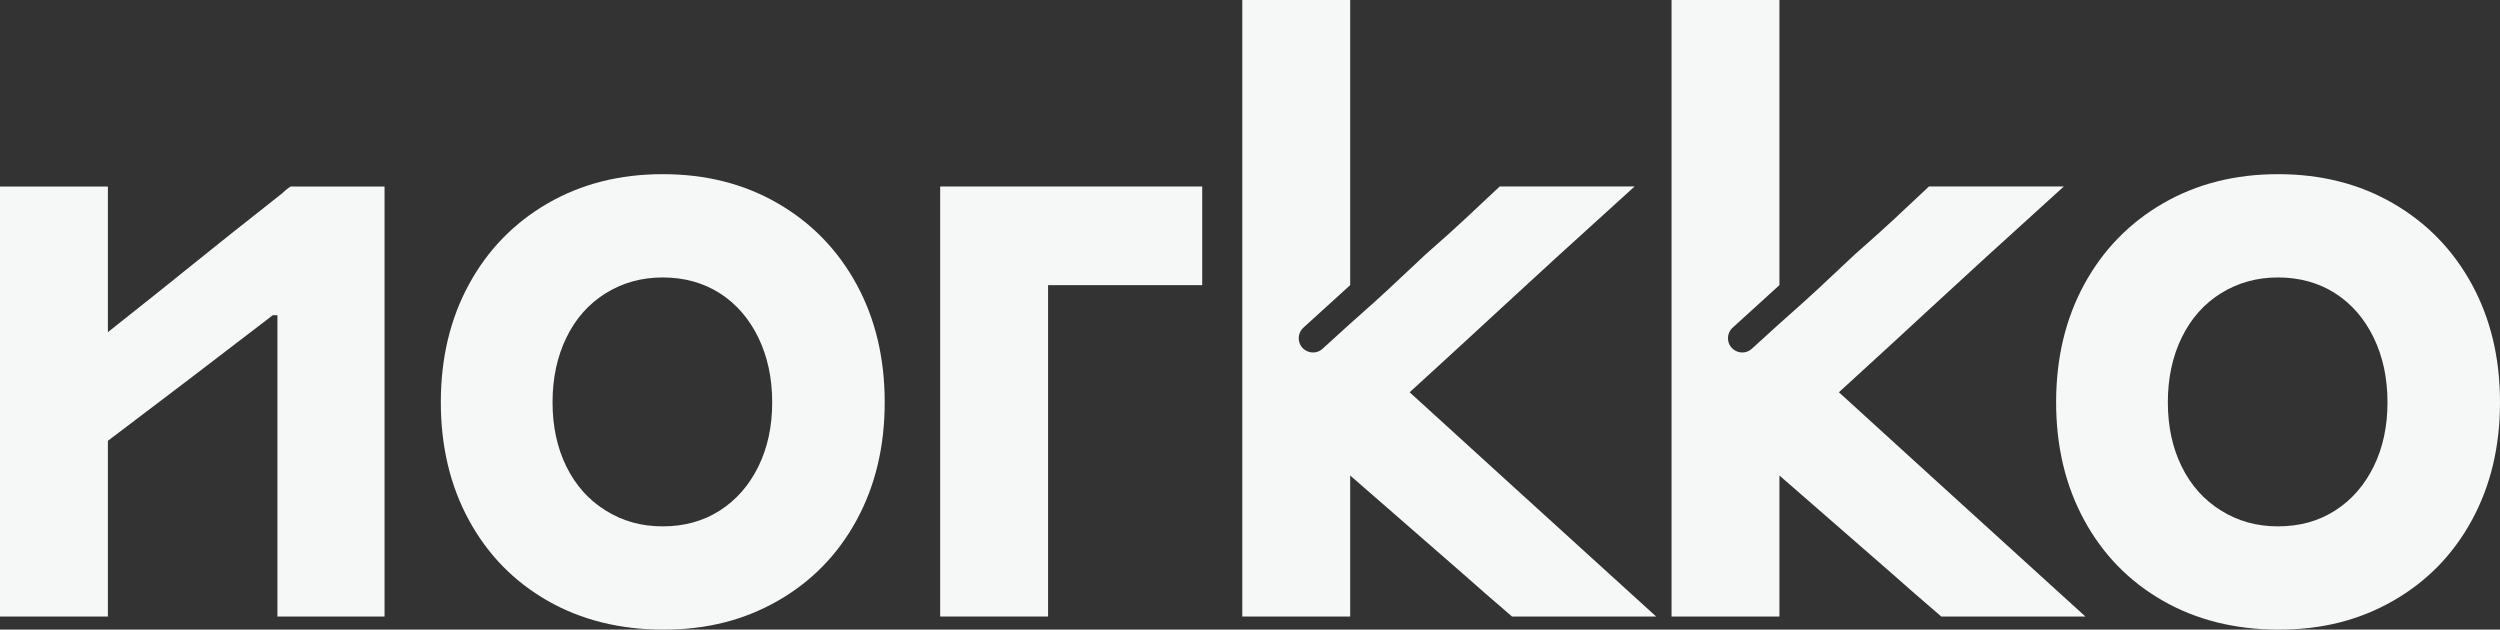 <?xml version="1.0" encoding="UTF-8"?>
<svg id="Layer_2" data-name="Layer 2" xmlns="http://www.w3.org/2000/svg" viewBox="0 0 2880 725.33">
  <rect x="0" y="0" width="2880" height="725.33" fill="#333333" stroke="none"/>
  <defs>
    <style>
      .cls-1 {
        fill: #f6f7f7;
      }
    </style>
  </defs>
  <g id="Layer_1" data-name="Layer 1">
    <g id="logo_design" data-name="logo design">
      <path class="cls-1" d="M324.93,222.83c-44.39,34.93-77.55,61.27-99.44,79.02-21.89,17.76-55.63,44.7-101.2,80.79v-167.79H0v495.39h124.29v-202.42c41.42-31.37,72.63-55.04,93.66-71.02,21-15.98,53.12-40.53,96.33-73.69h5.32v347.14h123.4V214.85h-108.31c-3.55,2.37-6.8,5.03-9.77,7.98Z"/>
      <path class="cls-1" d="M896.23,234.38c-38.77-22.49-83.01-33.74-132.72-33.74s-93.97,11.25-132.73,33.74c-38.77,22.49-68.96,53.57-90.55,93.21-21.61,39.67-32.4,84.94-32.4,135.84s10.79,96.19,32.4,135.83c21.59,39.67,51.78,70.58,90.55,92.78,38.76,22.19,83.3,33.28,133.61,33.28s93.07-11.09,131.84-33.28c38.75-22.2,68.94-53.12,90.55-92.78,21.6-39.64,32.4-84.93,32.4-135.83s-10.8-96.18-32.4-135.84c-21.61-39.64-51.8-70.72-90.55-93.21ZM873.59,537.56c-10.66,21.61-25.46,38.48-44.39,50.6-18.95,12.14-40.85,18.21-65.7,18.21s-46.17-6.07-65.7-18.21c-19.53-12.11-34.63-28.98-45.28-50.6-10.67-21.6-15.99-46.3-15.99-74.13s5.32-52.68,15.99-74.59c10.64-21.88,25.74-38.91,45.28-51.04,19.53-12.13,41.42-18.19,65.7-18.19s46.75,6.07,65.7,18.19c18.93,12.14,33.73,29.16,44.39,51.04,10.64,21.9,15.98,46.77,15.98,74.59s-5.33,52.53-15.98,74.13Z"/>
      <path class="cls-1" d="M1083.09,710.24h124.29v-381.75h177.57v-113.64h-301.86v495.39Z"/>
      <path class="cls-1" d="M2847.6,327.59c-21.61-39.64-51.8-70.72-90.55-93.21-38.77-22.49-83.01-33.74-132.72-33.74s-93.97,11.25-132.73,33.74c-38.77,22.49-68.96,53.57-90.55,93.21-21.61,39.67-32.4,84.94-32.4,135.84s10.79,96.19,32.4,135.83c21.59,39.67,51.78,70.58,90.55,92.78,38.76,22.19,83.3,33.28,133.61,33.28s93.07-11.09,131.84-33.28c38.75-22.2,68.94-53.12,90.55-92.78,21.6-39.64,32.4-84.93,32.4-135.83s-10.8-96.18-32.4-135.84ZM2734.41,537.56c-10.66,21.61-25.46,38.48-44.39,50.6-18.95,12.14-40.85,18.21-65.7,18.21s-46.17-6.07-65.7-18.21c-19.53-12.11-34.63-28.98-45.28-50.6-10.67-21.6-15.99-46.3-15.99-74.13s5.32-52.68,15.99-74.59c10.64-21.88,25.74-38.91,45.28-51.04,19.53-12.13,41.42-18.19,65.7-18.19s46.75,6.07,65.7,18.19c18.93,12.14,33.73,29.16,44.39,51.04,10.64,21.9,15.98,46.77,15.98,74.59s-5.33,52.53-15.98,74.13Z"/>
      <path class="cls-1" d="M1746.73,563.75c-28.65-26.04-69.74-63.47-122.82-111.86,45.64-41.66,81.34-74.44,106.84-98.11,32.85-30.48,83.6-76.79,152.27-138.94h-155.37c-18.35,17.17-32.26,30.19-41.72,39.06-9.48,8.87-23.98,21.9-43.51,39.06-10.8,10.12-20.01,18.75-27.74,25.99-5.82,5.45-10.82,10.14-14.88,13.96-9.48,8.87-24.28,22.19-44.39,39.94h0s-31.79,28.91-31.79,28.91c-10.55,9.6-27.48,2.11-27.48-12.15h0c0-4.63,1.95-9.04,5.37-12.15l53.9-49.02V0h-124.29v710.24h124.29v-162.47c23.07,20.12,43.79,38.17,62.14,54.15,18.35,15.98,39.06,34.04,62.16,54.16,20.71,18.35,41.42,36.39,62.14,54.15h166.03c-71.62-65.1-125.33-113.93-161.14-146.49Z"/>
      <path class="cls-1" d="M2241.23,563.75c-28.65-26.04-69.74-63.47-122.82-111.86,45.64-41.66,81.34-74.44,106.84-98.11,32.85-30.48,83.6-76.79,152.27-138.94h-155.37c-18.35,17.17-32.26,30.19-41.72,39.06-9.48,8.87-23.98,21.9-43.51,39.06-10.8,10.12-20.01,18.75-27.74,25.99-5.82,5.45-10.82,10.14-14.88,13.96-9.48,8.87-24.28,22.19-44.39,39.94h0s-31.79,28.91-31.79,28.91c-10.55,9.6-27.48,2.11-27.48-12.15h0c0-4.63,1.95-9.04,5.37-12.15l53.9-49.02V0h-124.29v710.24h124.29v-162.47c23.07,20.12,43.79,38.17,62.14,54.15,18.35,15.98,39.06,34.04,62.16,54.16,20.71,18.35,41.42,36.39,62.14,54.15h166.03c-71.62-65.1-125.33-113.93-161.14-146.49Z"/>
    </g>
  </g>
</svg>
